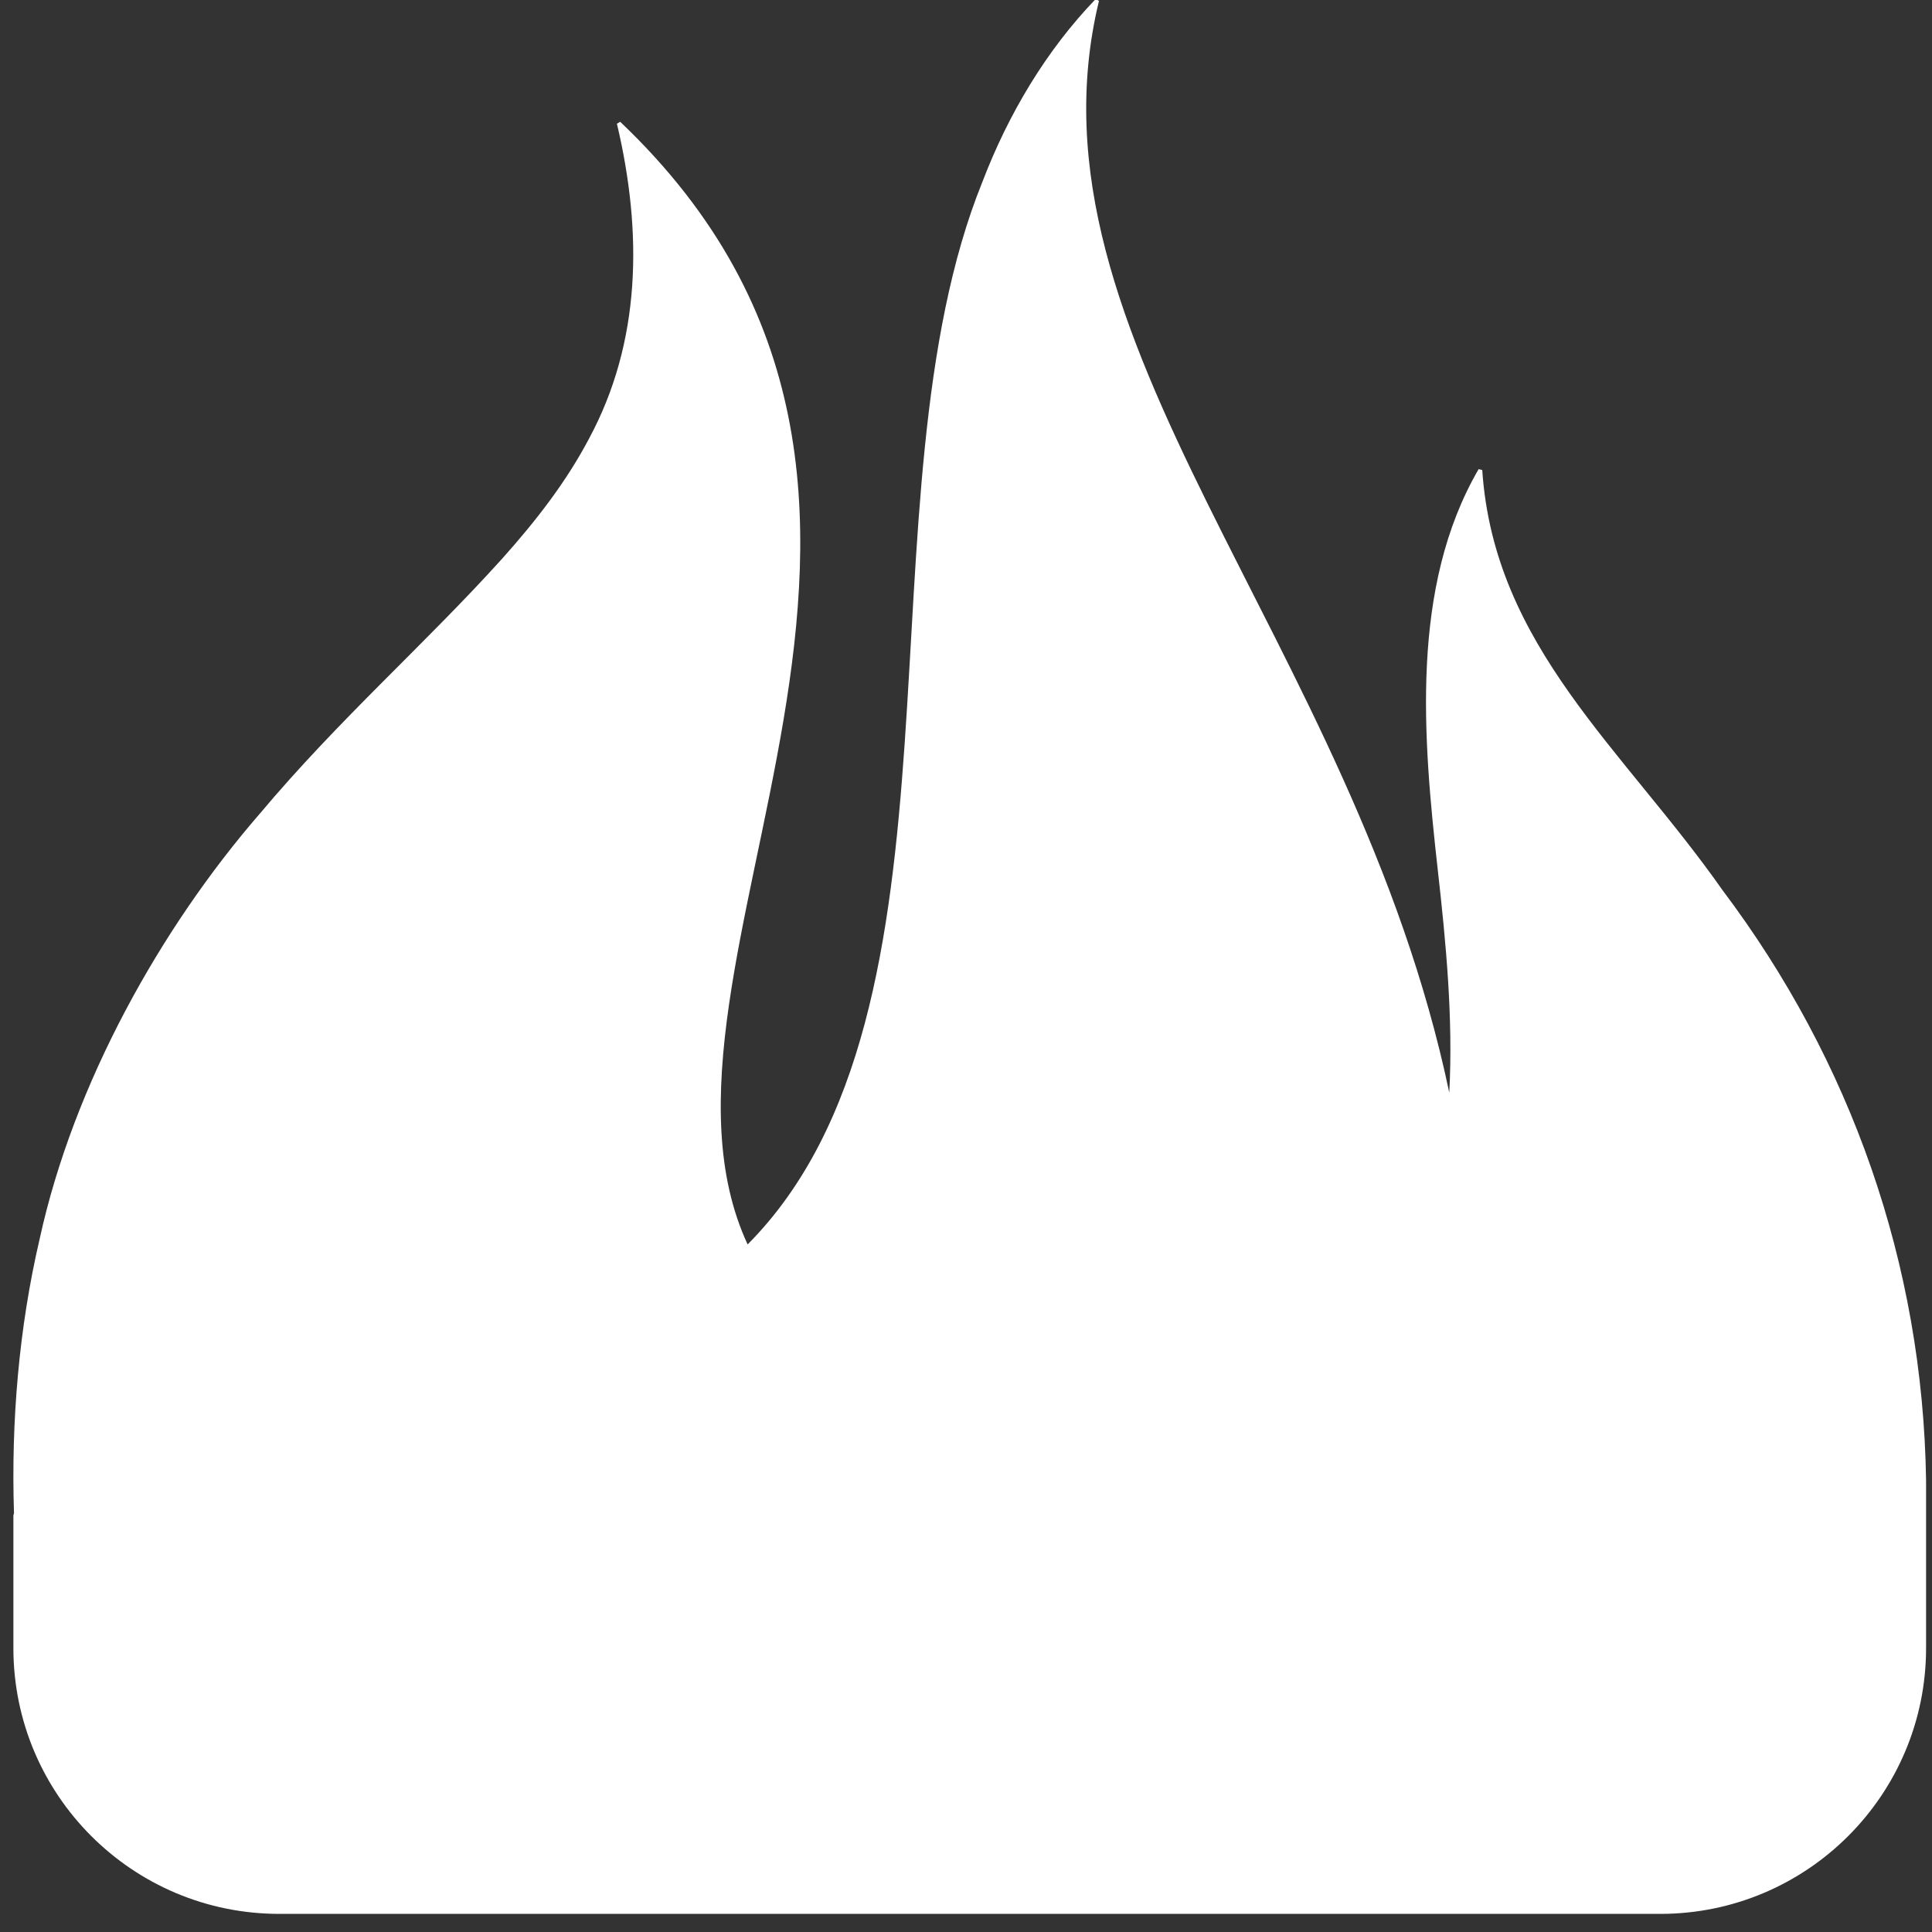 <?xml version="1.0" encoding="UTF-8"?><svg id="a" xmlns="http://www.w3.org/2000/svg" viewBox="0 0 512 512"><rect x="0" y="0" width="512" height="512" fill="#333333" stroke="none"/><defs><style>.b{fill:#fff;}</style></defs><path class="b" d="M392.82,124.56l-.97-.23c-18.21,31.31-14.71,71.44-10.85,105.99,2.22,19.64,4.12,39.68,3.07,59.23C358.8,169.3,269.48,90.02,291.24,.24l-.88-.48c-13.09,13.58-23.16,30.49-30,48.41-33.73,83.2-.46,219.41-62.23,281.62-34.03-73.36,70.66-198.23-33.77-297.51l-.87,.5c6.83,28.86,6.44,57.89-7.45,83.57-6.02,11.39-13.89,21.55-22.94,31.68-20.42,22.63-43.2,42.53-64.23,67.58-26.24,30.24-49.39,71.58-58.37,112.77-5.5,23.54-7.58,48.47-6.79,72.65l-.16,.57v35.15c0,38.91,31.54,70.45,70.45,70.45H439.98c38.91,0,70.45-31.54,70.45-70.45v-44.39c-.85-57.37-19.9-111.23-53.94-156.45-26.28-37.45-60.53-64.57-63.68-111.34Z"/></svg>